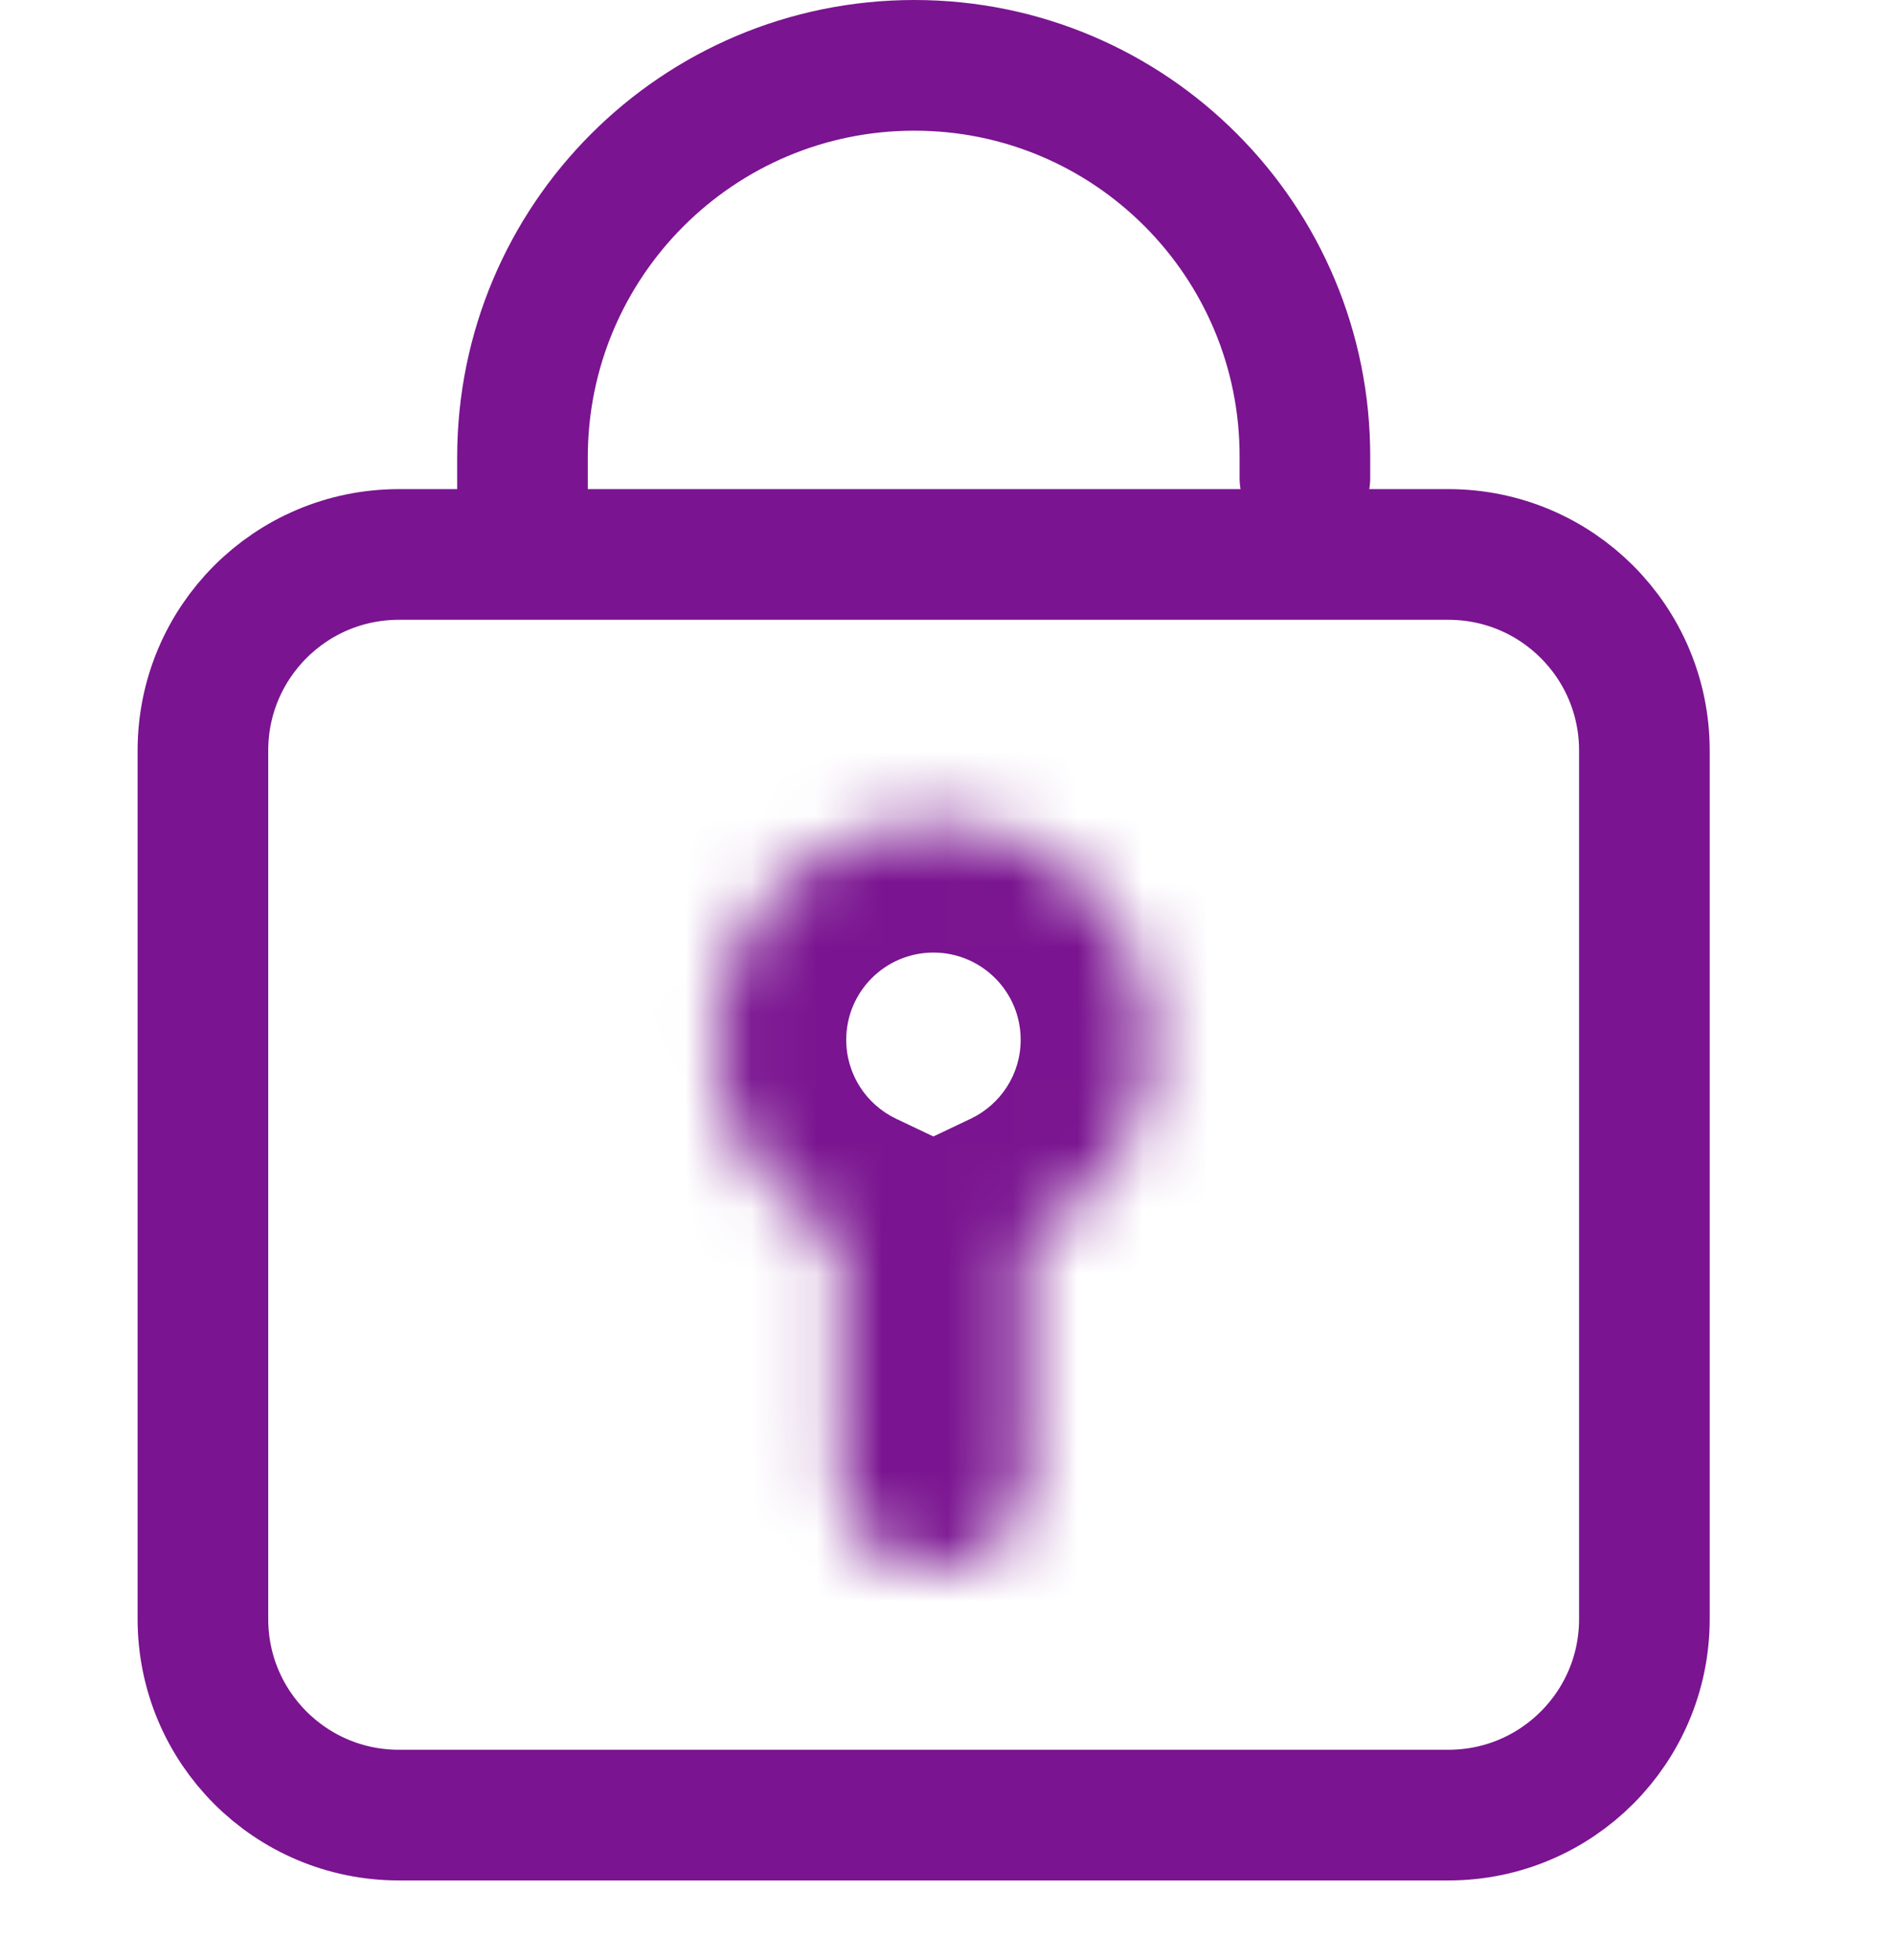<svg width="29" height="30" viewBox="0 0 29 30" fill="none" xmlns="http://www.w3.org/2000/svg">
<path d="M6.107 8.486H22.178C23.835 8.486 25.178 9.829 25.178 11.486V24.78C25.178 26.437 23.835 27.78 22.178 27.78H14.142H6.107C4.45 27.78 3.107 26.437 3.107 24.78V11.486C3.107 9.829 4.45 8.486 6.107 8.486Z" stroke="#7A1490" stroke-width="2"/>
<path d="M8 8V7C8 3.686 10.686 1 14 1V1V1C17.311 1 19.991 3.689 19.98 7L19.98 7.317" stroke="#7A1490" stroke-width="2" stroke-linecap="round"/>
<mask id="path-3-inside-1_6296_2609" fill="white">
<path fill-rule="evenodd" clip-rule="evenodd" d="M10.957 15.914C10.957 14.072 12.45 12.579 14.292 12.579C16.134 12.579 17.628 14.072 17.628 15.914C17.628 17.245 16.848 18.394 15.721 18.929V22.585C15.721 23.375 15.081 24.015 14.291 24.015C13.502 24.015 12.862 23.375 12.862 22.585V18.928C11.735 18.393 10.957 17.244 10.957 15.914Z"/>
</mask>
<path d="M15.721 18.929L14.863 17.122L13.721 17.665V18.929H15.721ZM12.862 18.928H14.862V17.665L13.72 17.122L12.862 18.928ZM14.292 10.579C11.345 10.579 8.957 12.967 8.957 15.914H12.957C12.957 15.177 13.555 14.579 14.292 14.579V10.579ZM19.628 15.914C19.628 12.967 17.239 10.579 14.292 10.579V14.579C15.03 14.579 15.628 15.177 15.628 15.914H19.628ZM16.579 20.736C18.377 19.882 19.628 18.046 19.628 15.914H15.628C15.628 16.444 15.319 16.906 14.863 17.122L16.579 20.736ZM17.721 22.585V18.929H13.721V22.585H17.721ZM14.291 26.015C16.186 26.015 17.721 24.479 17.721 22.585H13.721C13.721 22.27 13.976 22.015 14.291 22.015V26.015ZM10.862 22.585C10.862 24.479 12.397 26.015 14.291 26.015V22.015C14.606 22.015 14.862 22.27 14.862 22.585H10.862ZM10.862 18.928V22.585H14.862V18.928H10.862ZM8.957 15.914C8.957 18.045 10.206 19.88 12.003 20.735L13.72 17.122C13.265 16.905 12.957 16.444 12.957 15.914H8.957Z" fill="#7A1490" mask="url(#path-3-inside-1_6296_2609)"/>
</svg>
